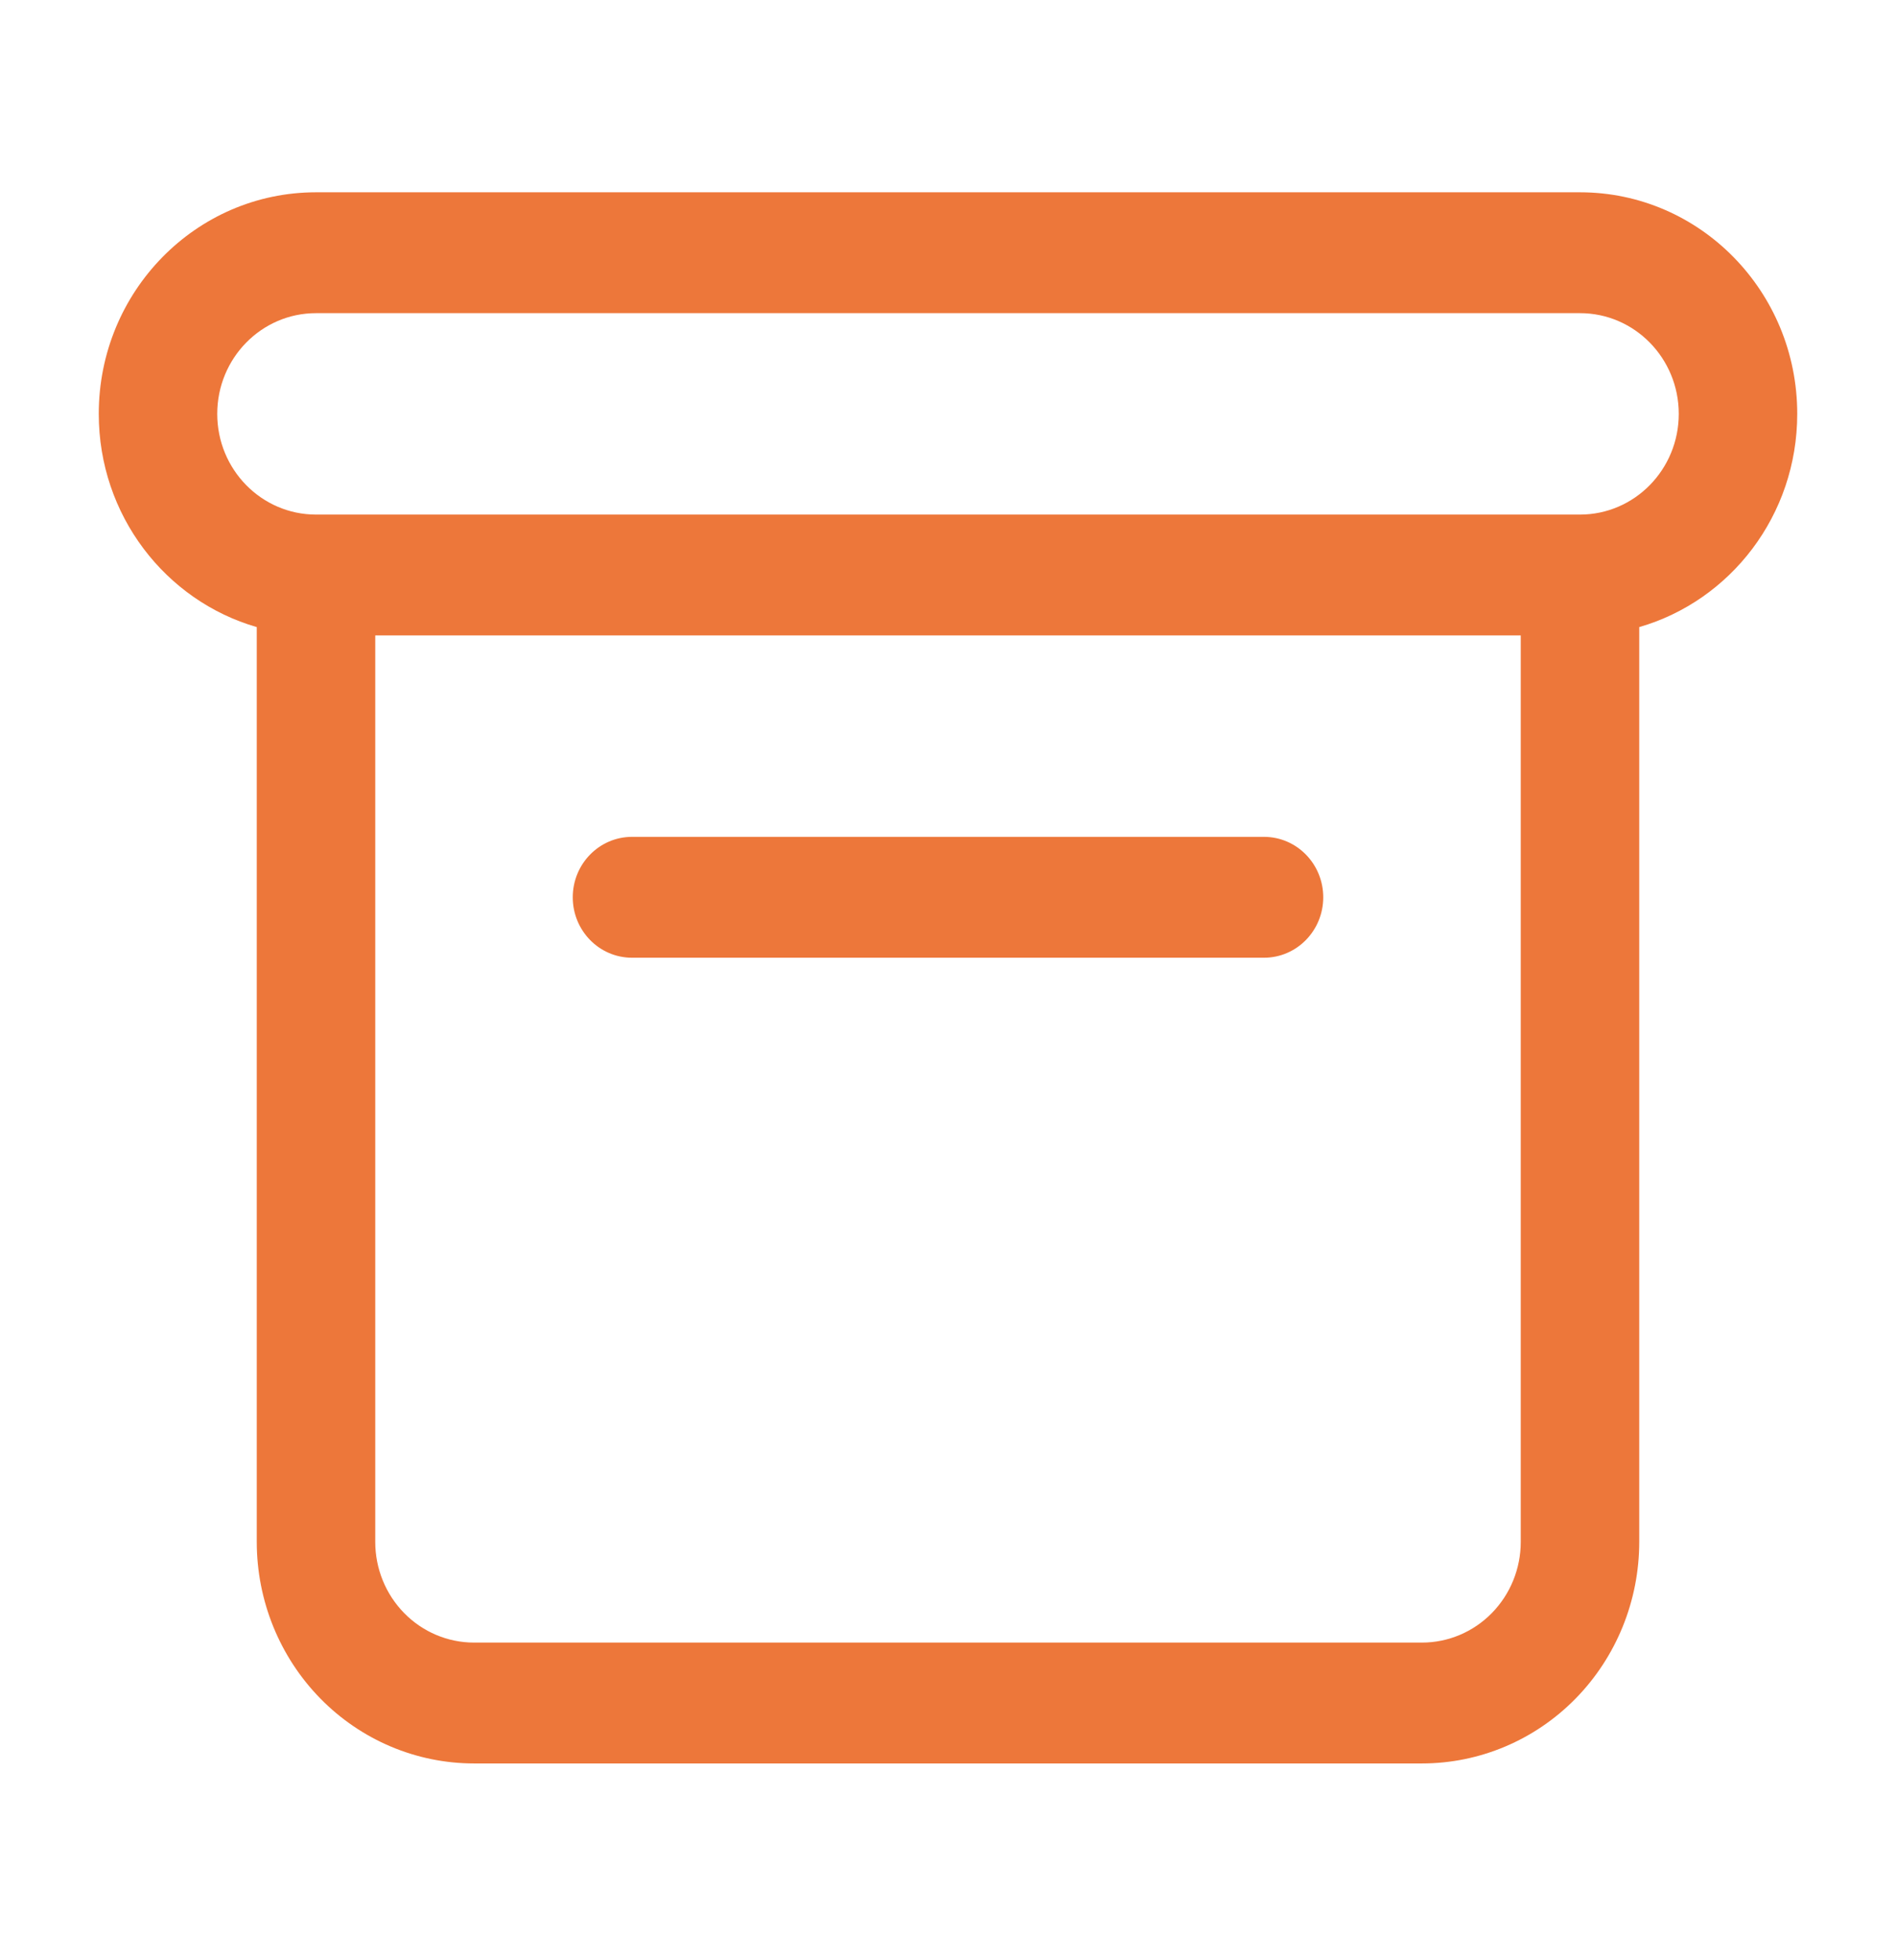 <svg width="90" height="93" viewBox="0 0 90 93" fill="none" xmlns="http://www.w3.org/2000/svg">
<path fill-rule="evenodd" clip-rule="evenodd" d="M15 14.857C12.411 14.857 10.312 16.996 10.312 19.635C10.312 22.274 12.411 24.413 15 24.413H75C77.589 24.413 79.688 22.274 79.688 19.635C79.688 16.996 77.589 14.857 75 14.857H15ZM4.688 19.635C4.688 24.447 7.859 28.503 12.188 29.751V73.151C12.188 75.939 13.274 78.612 15.208 80.584C17.142 82.555 19.765 83.663 22.5 83.663H67.5C70.235 83.663 72.858 82.555 74.792 80.584C76.726 78.612 77.812 75.939 77.812 73.151V29.751C82.141 28.503 85.312 24.447 85.312 19.635C85.312 13.829 80.695 9.123 75 9.123H15C9.305 9.123 4.688 13.829 4.688 19.635ZM17.812 73.151V30.147H72.188V73.151C72.188 74.418 71.694 75.633 70.815 76.529C69.936 77.426 68.743 77.929 67.5 77.929H22.5C21.257 77.929 20.064 77.426 19.185 76.529C18.306 75.633 17.812 74.418 17.812 73.151ZM30 39.703C28.447 39.703 27.188 40.987 27.188 42.57C27.188 44.154 28.447 45.437 30 45.437H60C61.553 45.437 62.812 44.154 62.812 42.57C62.812 40.987 61.553 39.703 60 39.703H30Z" fill="#ED773A"/>
</svg>
